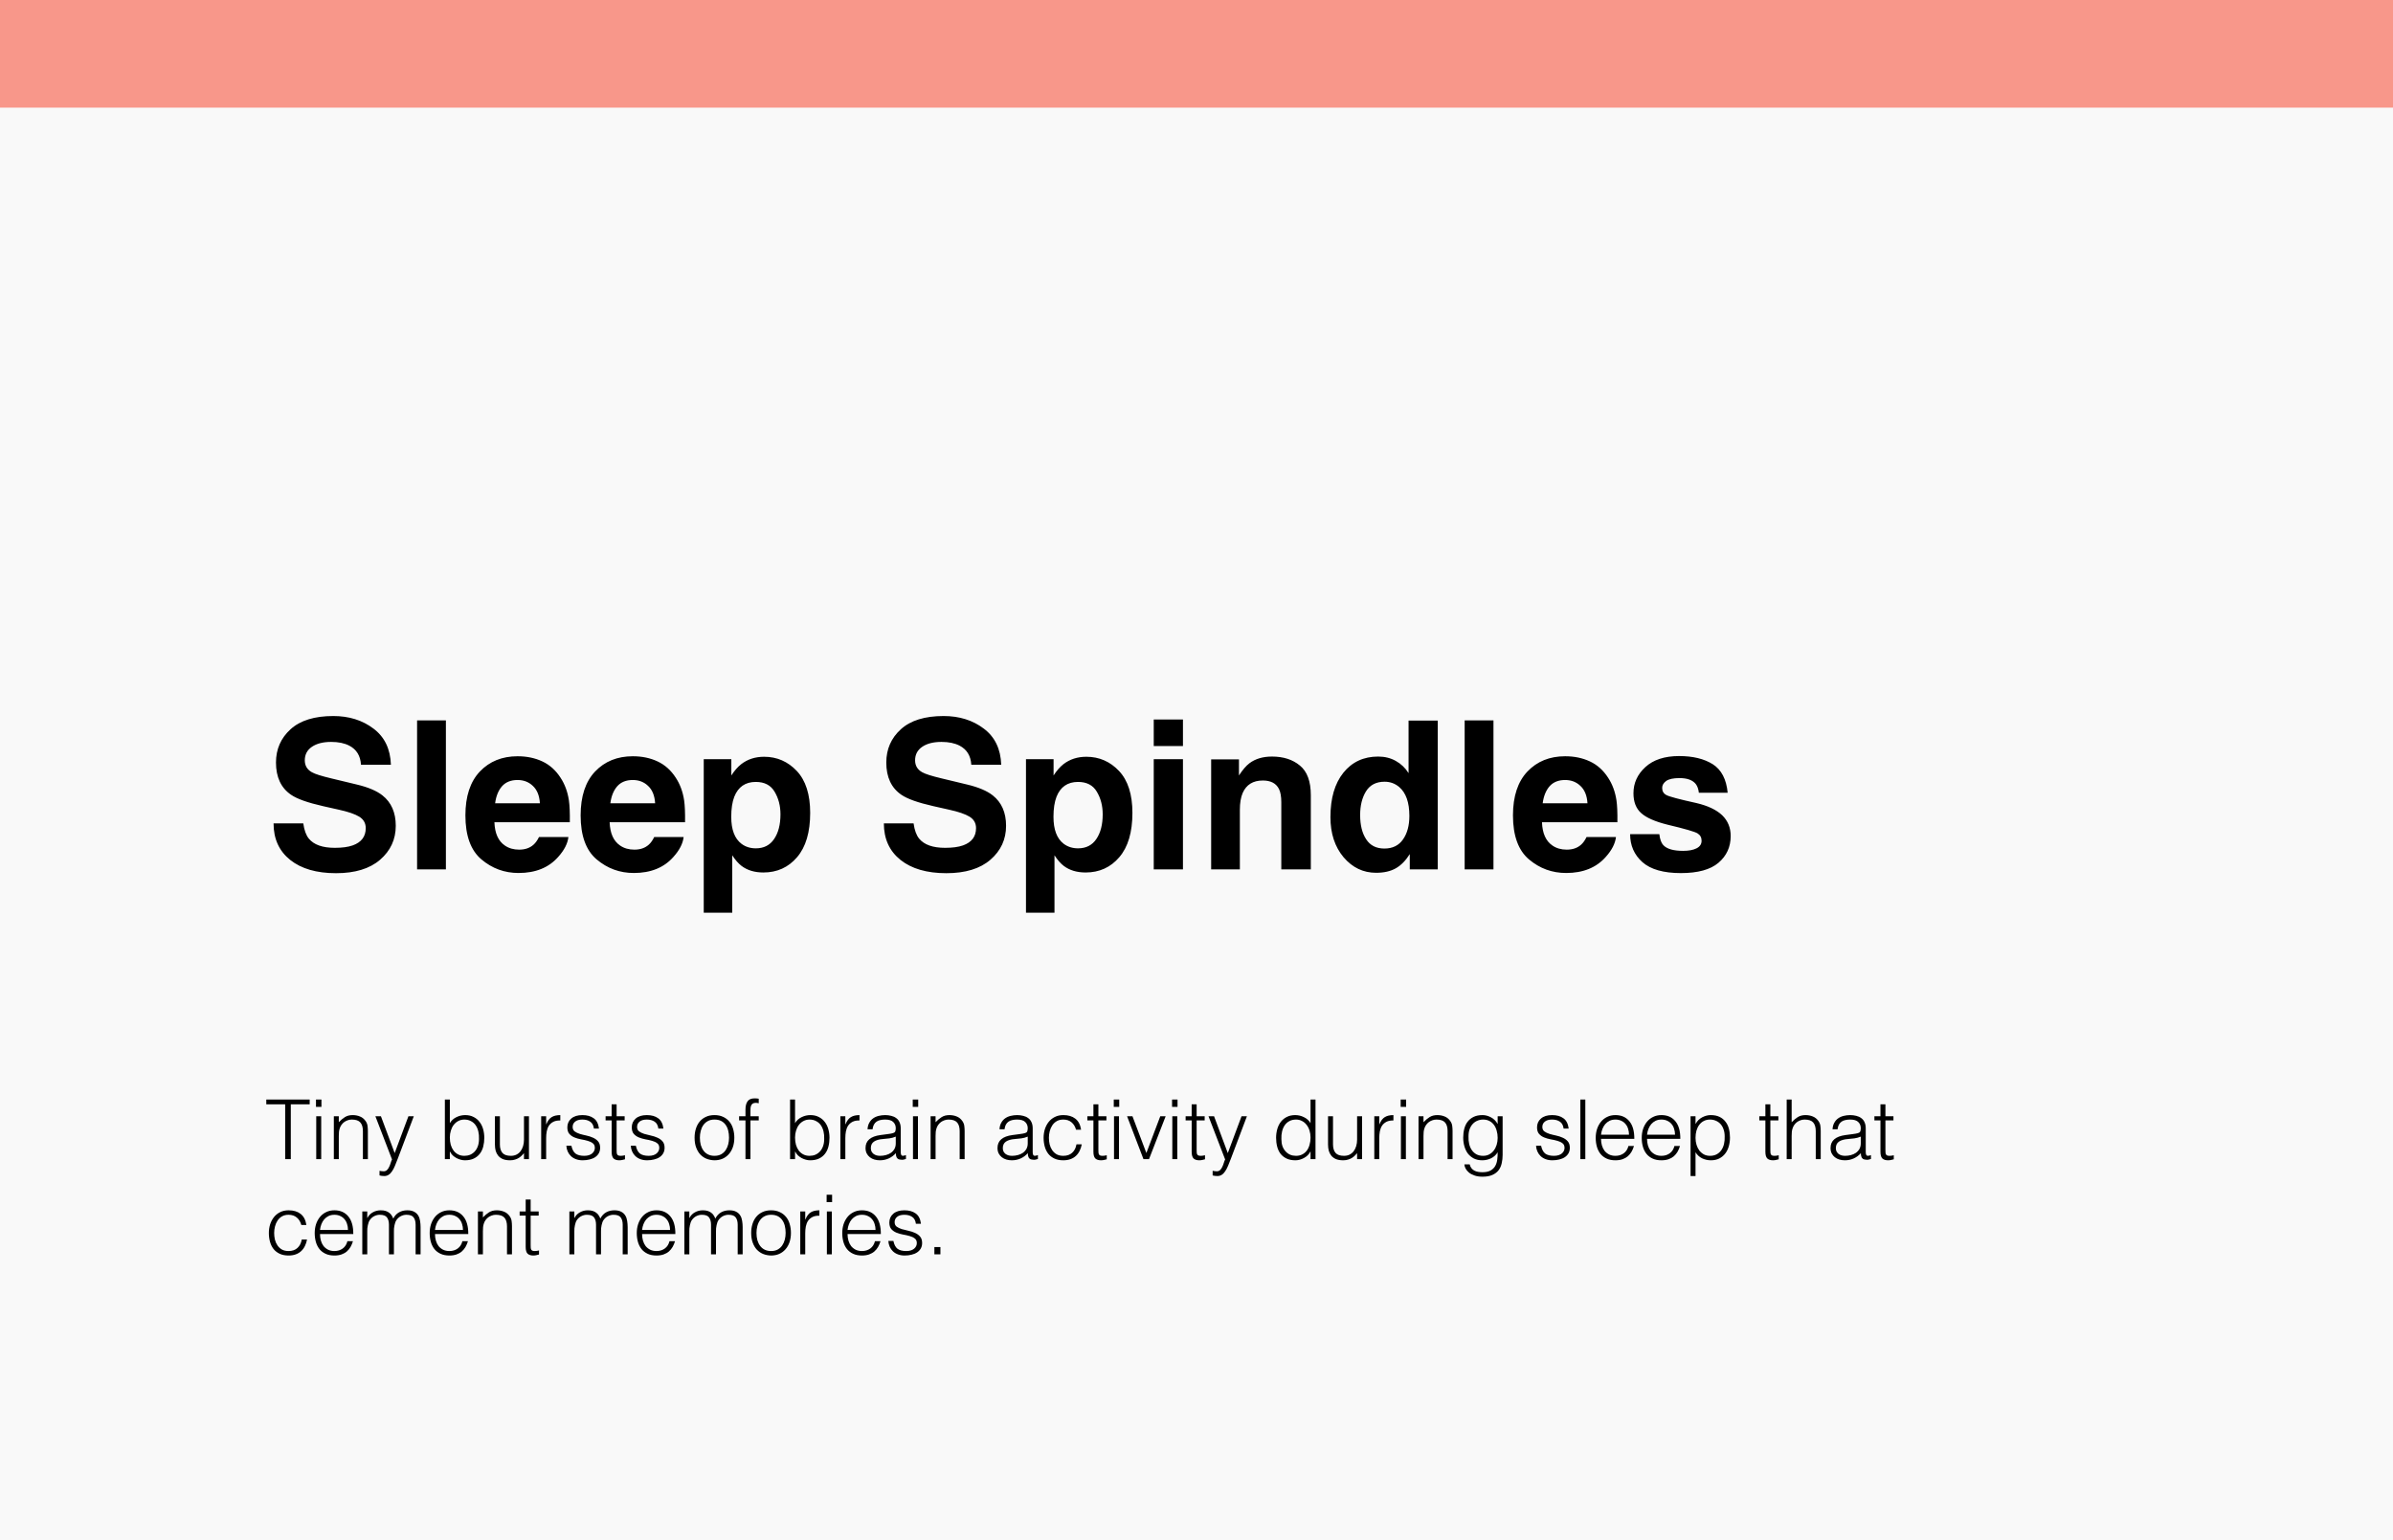 <svg xmlns="http://www.w3.org/2000/svg" width="578" height="372" viewBox="0 0 578 372" fill="none"><rect width="578" height="372" fill="#F9F9F9"></rect><rect width="578" height="26" fill="#F8978A"></rect><path d="M80.87 204.8C82.644 204.8 84.085 204.604 85.191 204.214C87.291 203.465 88.341 202.074 88.341 200.039C88.341 198.851 87.82 197.931 86.778 197.28C85.737 196.646 84.101 196.084 81.871 195.596L78.062 194.741C74.319 193.895 71.731 192.975 70.299 191.982C67.874 190.322 66.661 187.726 66.661 184.194C66.661 180.972 67.833 178.294 70.177 176.162C72.52 174.03 75.963 172.964 80.504 172.964C84.296 172.964 87.527 173.973 90.196 175.991C92.882 177.993 94.29 180.907 94.42 184.731H87.193C87.063 182.567 86.119 181.029 84.361 180.117C83.189 179.515 81.733 179.214 79.991 179.214C78.054 179.214 76.508 179.604 75.353 180.386C74.197 181.167 73.619 182.257 73.619 183.657C73.619 184.943 74.189 185.903 75.328 186.538C76.061 186.961 77.623 187.458 80.016 188.027L86.217 189.517C88.935 190.168 90.986 191.038 92.369 192.129C94.518 193.822 95.592 196.271 95.592 199.478C95.592 202.765 94.33 205.5 91.808 207.681C89.301 209.845 85.753 210.928 81.163 210.928C76.476 210.928 72.789 209.862 70.103 207.729C67.418 205.581 66.075 202.635 66.075 198.892H73.253C73.481 200.535 73.928 201.764 74.596 202.578C75.816 204.059 77.908 204.8 80.87 204.8ZM100.743 174.014H107.701V210H100.743V174.014ZM137.291 202.188C137.112 203.766 136.29 205.369 134.825 206.997C132.547 209.585 129.356 210.879 125.255 210.879C121.869 210.879 118.883 209.788 116.295 207.607C113.707 205.426 112.413 201.878 112.413 196.963C112.413 192.357 113.577 188.825 115.904 186.367C118.248 183.91 121.284 182.681 125.011 182.681C127.224 182.681 129.218 183.096 130.992 183.926C132.766 184.756 134.231 186.066 135.387 187.856C136.428 189.435 137.104 191.266 137.413 193.35C137.592 194.57 137.665 196.328 137.633 198.623H119.42C119.518 201.292 120.356 203.164 121.935 204.238C122.895 204.906 124.05 205.239 125.401 205.239C126.834 205.239 127.997 204.832 128.893 204.019C129.381 203.579 129.812 202.969 130.187 202.188H137.291ZM130.406 194.033C130.292 192.194 129.731 190.802 128.722 189.858C127.729 188.898 126.492 188.418 125.011 188.418C123.399 188.418 122.146 188.923 121.251 189.932C120.372 190.941 119.819 192.308 119.591 194.033H130.406ZM165.123 202.188C164.944 203.766 164.122 205.369 162.657 206.997C160.379 209.585 157.188 210.879 153.087 210.879C149.701 210.879 146.715 209.788 144.127 207.607C141.539 205.426 140.245 201.878 140.245 196.963C140.245 192.357 141.409 188.825 143.736 186.367C146.08 183.91 149.116 182.681 152.843 182.681C155.056 182.681 157.05 183.096 158.824 183.926C160.598 184.756 162.063 186.066 163.219 187.856C164.26 189.435 164.936 191.266 165.245 193.35C165.424 194.57 165.497 196.328 165.465 198.623H147.252C147.35 201.292 148.188 203.164 149.767 204.238C150.727 204.906 151.882 205.239 153.233 205.239C154.666 205.239 155.829 204.832 156.725 204.019C157.213 203.579 157.644 202.969 158.019 202.188H165.123ZM158.238 194.033C158.124 192.194 157.563 190.802 156.554 189.858C155.561 188.898 154.324 188.418 152.843 188.418C151.231 188.418 149.978 188.923 149.083 189.932C148.204 190.941 147.651 192.308 147.423 194.033H158.238ZM192.467 186.245C194.615 188.54 195.689 191.909 195.689 196.353C195.689 201.04 194.632 204.613 192.516 207.07C190.416 209.528 187.706 210.757 184.386 210.757C182.27 210.757 180.512 210.228 179.112 209.17C178.347 208.584 177.599 207.729 176.866 206.606V220.474H169.981V183.389H176.646V187.319C177.395 186.164 178.193 185.252 179.039 184.585C180.585 183.397 182.424 182.803 184.557 182.803C187.665 182.803 190.302 183.95 192.467 186.245ZM188.512 196.694C188.512 194.644 188.04 192.829 187.096 191.25C186.168 189.671 184.654 188.882 182.555 188.882C180.032 188.882 178.299 190.078 177.354 192.471C176.866 193.74 176.622 195.352 176.622 197.305C176.622 200.397 177.444 202.57 179.088 203.823C180.064 204.556 181.22 204.922 182.555 204.922C184.492 204.922 185.965 204.173 186.974 202.676C187.999 201.178 188.512 199.185 188.512 196.694ZM228.282 204.8C230.056 204.8 231.497 204.604 232.604 204.214C234.703 203.465 235.753 202.074 235.753 200.039C235.753 198.851 235.232 197.931 234.19 197.28C233.149 196.646 231.513 196.084 229.283 195.596L225.475 194.741C221.731 193.895 219.143 192.975 217.711 191.982C215.286 190.322 214.073 187.726 214.073 184.194C214.073 180.972 215.245 178.294 217.589 176.162C219.933 174.03 223.375 172.964 227.916 172.964C231.708 172.964 234.939 173.973 237.608 175.991C240.294 177.993 241.702 180.907 241.832 184.731H234.605C234.475 182.567 233.531 181.029 231.773 180.117C230.602 179.515 229.145 179.214 227.403 179.214C225.466 179.214 223.92 179.604 222.765 180.386C221.609 181.167 221.031 182.257 221.031 183.657C221.031 184.943 221.601 185.903 222.74 186.538C223.473 186.961 225.035 187.458 227.428 188.027L233.629 189.517C236.347 190.168 238.398 191.038 239.781 192.129C241.93 193.822 243.004 196.271 243.004 199.478C243.004 202.765 241.743 205.5 239.22 207.681C236.713 209.845 233.165 210.928 228.575 210.928C223.888 210.928 220.201 209.862 217.516 207.729C214.83 205.581 213.487 202.635 213.487 198.892H220.665C220.893 200.535 221.34 201.764 222.008 202.578C223.229 204.059 225.32 204.8 228.282 204.8ZM270.299 186.245C272.447 188.54 273.521 191.909 273.521 196.353C273.521 201.04 272.464 204.613 270.348 207.07C268.248 209.528 265.538 210.757 262.218 210.757C260.102 210.757 258.344 210.228 256.944 209.17C256.179 208.584 255.431 207.729 254.698 206.606V220.474H247.813V183.389H254.479V187.319C255.227 186.164 256.025 185.252 256.871 184.585C258.417 183.397 260.257 182.803 262.389 182.803C265.497 182.803 268.134 183.95 270.299 186.245ZM266.344 196.694C266.344 194.644 265.872 192.829 264.928 191.25C264 189.671 262.486 188.882 260.387 188.882C257.864 188.882 256.131 190.078 255.187 192.471C254.698 193.74 254.454 195.352 254.454 197.305C254.454 200.397 255.276 202.57 256.92 203.823C257.896 204.556 259.052 204.922 260.387 204.922C262.324 204.922 263.797 204.173 264.806 202.676C265.831 201.178 266.344 199.185 266.344 196.694ZM285.729 183.389V210H278.673V183.389H285.729ZM285.729 173.794V180.215H278.673V173.794H285.729ZM305.016 188.54C302.656 188.54 301.036 189.541 300.157 191.543C299.701 192.601 299.474 193.952 299.474 195.596V210H292.54V183.438H299.254V187.319C300.149 185.952 300.995 184.967 301.793 184.365C303.225 183.291 305.04 182.754 307.237 182.754C309.988 182.754 312.234 183.478 313.976 184.927C315.733 186.359 316.612 188.743 316.612 192.08V210H309.483V193.813C309.483 192.414 309.296 191.34 308.922 190.591C308.238 189.224 306.936 188.54 305.016 188.54ZM347.276 174.062V210H340.514V206.313C339.521 207.892 338.39 209.04 337.12 209.756C335.851 210.472 334.272 210.83 332.384 210.83C329.275 210.83 326.655 209.577 324.522 207.07C322.407 204.548 321.349 201.317 321.349 197.378C321.349 192.837 322.39 189.264 324.474 186.66C326.573 184.056 329.373 182.754 332.872 182.754C334.483 182.754 335.916 183.112 337.169 183.828C338.422 184.528 339.439 185.505 340.221 186.758V174.062H347.276ZM328.526 196.865C328.526 199.323 329.015 201.284 329.991 202.749C330.951 204.23 332.416 204.971 334.386 204.971C336.355 204.971 337.853 204.238 338.878 202.773C339.903 201.309 340.416 199.412 340.416 197.085C340.416 193.83 339.594 191.502 337.95 190.103C336.941 189.256 335.769 188.833 334.435 188.833C332.4 188.833 330.903 189.606 329.942 191.152C328.998 192.682 328.526 194.587 328.526 196.865ZM353.771 174.014H360.729V210H353.771V174.014ZM390.318 202.188C390.139 203.766 389.317 205.369 387.853 206.997C385.574 209.585 382.384 210.879 378.282 210.879C374.897 210.879 371.91 209.788 369.322 207.607C366.734 205.426 365.44 201.878 365.44 196.963C365.44 192.357 366.604 188.825 368.932 186.367C371.275 183.91 374.311 182.681 378.038 182.681C380.252 182.681 382.245 183.096 384.02 183.926C385.794 184.756 387.258 186.066 388.414 187.856C389.456 189.435 390.131 191.266 390.44 193.35C390.619 194.57 390.693 196.328 390.66 198.623H372.447C372.545 201.292 373.383 203.164 374.962 204.238C375.922 204.906 377.078 205.239 378.429 205.239C379.861 205.239 381.025 204.832 381.92 204.019C382.408 203.579 382.84 202.969 383.214 202.188H390.318ZM383.434 194.033C383.32 192.194 382.758 190.802 381.749 189.858C380.756 188.898 379.519 188.418 378.038 188.418C376.427 188.418 375.174 188.923 374.278 189.932C373.399 190.941 372.846 192.308 372.618 194.033H383.434ZM413.707 184.609C415.79 185.944 416.987 188.239 417.296 191.494H410.338C410.24 190.599 409.988 189.891 409.581 189.37C408.816 188.426 407.514 187.954 405.675 187.954C404.161 187.954 403.079 188.19 402.428 188.662C401.793 189.134 401.476 189.688 401.476 190.322C401.476 191.12 401.817 191.698 402.501 192.056C403.185 192.43 405.602 193.073 409.752 193.984C412.519 194.635 414.594 195.62 415.978 196.938C417.345 198.273 418.028 199.941 418.028 201.943C418.028 204.58 417.044 206.737 415.074 208.413C413.121 210.073 410.094 210.903 405.992 210.903C401.809 210.903 398.717 210.024 396.715 208.267C394.729 206.493 393.736 204.238 393.736 201.504H400.792C400.938 202.741 401.256 203.62 401.744 204.141C402.607 205.068 404.202 205.532 406.529 205.532C407.896 205.532 408.979 205.329 409.776 204.922C410.59 204.515 410.997 203.905 410.997 203.091C410.997 202.31 410.672 201.715 410.021 201.309C409.369 200.902 406.952 200.202 402.77 199.209C399.758 198.46 397.634 197.524 396.397 196.401C395.16 195.295 394.542 193.7 394.542 191.616C394.542 189.159 395.502 187.051 397.423 185.293C399.36 183.519 402.078 182.632 405.577 182.632C408.897 182.632 411.607 183.291 413.707 184.609Z" fill="black"></path><path d="M64.32 265.6H74.8V266.76H70.24V280H68.88V266.76H64.32V265.6ZM76.382 280V269.64H77.582V280H76.382ZM76.322 267.38V265.6H77.642V267.38H76.322ZM81.835 280H80.635V269.64H81.835V271.08C82.315 270.573 82.809 270.16 83.315 269.84C83.835 269.52 84.455 269.36 85.175 269.36C85.815 269.36 86.409 269.473 86.955 269.7C87.502 269.913 87.962 270.293 88.335 270.84C88.589 271.213 88.735 271.6 88.775 272C88.829 272.387 88.855 272.793 88.855 273.22V280H87.655V273.24C87.655 272.307 87.449 271.607 87.035 271.14C86.622 270.673 85.935 270.44 84.975 270.44C84.602 270.44 84.262 270.5 83.955 270.62C83.649 270.727 83.369 270.873 83.115 271.06C82.875 271.247 82.669 271.46 82.495 271.7C82.322 271.94 82.189 272.193 82.095 272.46C81.975 272.793 81.902 273.113 81.875 273.42C81.849 273.727 81.835 274.06 81.835 274.42V280ZM91.669 282.82C91.829 282.847 91.989 282.873 92.149 282.9C92.322 282.927 92.495 282.94 92.669 282.94C93.002 282.94 93.275 282.833 93.489 282.62C93.702 282.407 93.875 282.147 94.009 281.84C94.155 281.547 94.275 281.233 94.369 280.9C94.462 280.58 94.569 280.307 94.689 280.08L90.669 269.64H92.009L95.329 278.54L98.649 269.64H99.949L96.089 279.86C95.849 280.513 95.615 281.1 95.389 281.62C95.175 282.14 94.942 282.58 94.689 282.94C94.449 283.313 94.175 283.593 93.869 283.78C93.575 283.98 93.222 284.08 92.809 284.08C92.595 284.08 92.389 284.067 92.189 284.04C92.002 284.013 91.829 283.98 91.669 283.94V282.82ZM108.655 274.78C108.655 275.407 108.728 275.993 108.875 276.54C109.035 277.073 109.262 277.54 109.555 277.94C109.848 278.327 110.215 278.633 110.655 278.86C111.095 279.087 111.595 279.2 112.155 279.2C112.662 279.2 113.128 279.113 113.555 278.94C113.982 278.753 114.355 278.487 114.675 278.14C114.995 277.793 115.242 277.373 115.415 276.88C115.602 276.373 115.695 275.793 115.695 275.14C115.722 274.487 115.668 273.88 115.535 273.32C115.402 272.747 115.188 272.247 114.895 271.82C114.602 271.393 114.222 271.06 113.755 270.82C113.302 270.567 112.768 270.44 112.155 270.44C111.608 270.44 111.115 270.56 110.675 270.8C110.248 271.027 109.882 271.34 109.575 271.74C109.282 272.127 109.055 272.587 108.895 273.12C108.735 273.64 108.655 274.193 108.655 274.78ZM108.655 280H107.455V265.6H108.655V271.3C109.042 270.66 109.568 270.18 110.235 269.86C110.915 269.527 111.622 269.36 112.355 269.36C113.142 269.36 113.822 269.513 114.395 269.82C114.982 270.113 115.462 270.513 115.835 271.02C116.222 271.513 116.508 272.093 116.695 272.76C116.882 273.427 116.975 274.12 116.975 274.84C116.975 275.6 116.888 276.313 116.715 276.98C116.542 277.647 116.262 278.227 115.875 278.72C115.502 279.2 115.022 279.58 114.435 279.86C113.848 280.14 113.135 280.28 112.295 280.28C111.962 280.28 111.622 280.233 111.275 280.14C110.928 280.047 110.588 279.913 110.255 279.74C109.935 279.567 109.635 279.353 109.355 279.1C109.088 278.833 108.868 278.527 108.695 278.18H108.655V280ZM126.562 269.64H127.762V280H126.562V278.56C126.402 278.747 126.222 278.94 126.022 279.14C125.822 279.34 125.588 279.527 125.322 279.7C125.068 279.86 124.768 279.993 124.422 280.1C124.075 280.22 123.675 280.28 123.222 280.28C122.528 280.28 121.948 280.187 121.482 280C121.015 279.8 120.635 279.527 120.342 279.18C120.062 278.833 119.855 278.433 119.722 277.98C119.602 277.513 119.542 277.007 119.542 276.46V269.64H120.742V276.44C120.742 277.333 120.948 278.02 121.362 278.5C121.775 278.967 122.455 279.2 123.402 279.2C123.895 279.2 124.335 279.107 124.722 278.92C125.122 278.72 125.455 278.447 125.722 278.1C125.988 277.753 126.195 277.34 126.342 276.86C126.488 276.38 126.562 275.853 126.562 275.28V269.64ZM131.915 280H130.715V269.64H131.915V271.58H131.955C132.288 270.753 132.715 270.18 133.235 269.86C133.768 269.527 134.468 269.36 135.335 269.36V270.66C134.655 270.647 134.095 270.753 133.655 270.98C133.215 271.207 132.862 271.513 132.595 271.9C132.342 272.287 132.162 272.747 132.055 273.28C131.962 273.8 131.915 274.347 131.915 274.92V280ZM138.015 276.76C138.202 277.653 138.535 278.287 139.015 278.66C139.508 279.02 140.208 279.2 141.115 279.2C141.555 279.2 141.935 279.147 142.255 279.04C142.575 278.933 142.835 278.793 143.035 278.62C143.248 278.433 143.408 278.227 143.515 278C143.622 277.773 143.675 277.533 143.675 277.28C143.675 276.773 143.508 276.4 143.175 276.16C142.855 275.907 142.448 275.713 141.955 275.58C141.462 275.433 140.928 275.313 140.355 275.22C139.782 275.113 139.248 274.96 138.755 274.76C138.262 274.56 137.848 274.273 137.515 273.9C137.195 273.527 137.035 273 137.035 272.32C137.035 271.453 137.348 270.747 137.975 270.2C138.615 269.64 139.515 269.36 140.675 269.36C141.795 269.36 142.702 269.613 143.395 270.12C144.102 270.613 144.528 271.447 144.675 272.62H143.455C143.348 271.82 143.042 271.26 142.535 270.94C142.042 270.607 141.415 270.44 140.655 270.44C139.895 270.44 139.315 270.607 138.915 270.94C138.515 271.26 138.315 271.687 138.315 272.22C138.315 272.687 138.475 273.047 138.795 273.3C139.128 273.54 139.542 273.74 140.035 273.9C140.528 274.047 141.062 274.18 141.635 274.3C142.208 274.42 142.742 274.593 143.235 274.82C143.728 275.033 144.135 275.327 144.455 275.7C144.788 276.073 144.955 276.593 144.955 277.26C144.955 277.753 144.848 278.193 144.635 278.58C144.422 278.953 144.128 279.267 143.755 279.52C143.382 279.773 142.935 279.96 142.415 280.08C141.908 280.213 141.348 280.28 140.735 280.28C140.122 280.28 139.575 280.187 139.095 280C138.628 279.827 138.228 279.58 137.895 279.26C137.562 278.94 137.302 278.567 137.115 278.14C136.928 277.713 136.822 277.253 136.795 276.76H138.015ZM150.955 280.04C150.808 280.067 150.615 280.113 150.375 280.18C150.135 280.247 149.868 280.28 149.575 280.28C148.975 280.28 148.515 280.133 148.195 279.84C147.888 279.533 147.735 278.993 147.735 278.22V270.64H146.275V269.64H147.735V266.76H148.935V269.64H150.875V270.64H148.935V277.74C148.935 277.993 148.942 278.213 148.955 278.4C148.968 278.587 149.008 278.74 149.075 278.86C149.142 278.98 149.242 279.067 149.375 279.12C149.522 279.173 149.722 279.2 149.975 279.2C150.135 279.2 150.295 279.187 150.455 279.16C150.628 279.133 150.795 279.1 150.955 279.06V280.04ZM153.581 276.76C153.768 277.653 154.101 278.287 154.581 278.66C155.075 279.02 155.775 279.2 156.681 279.2C157.121 279.2 157.501 279.147 157.821 279.04C158.141 278.933 158.401 278.793 158.601 278.62C158.815 278.433 158.975 278.227 159.081 278C159.188 277.773 159.241 277.533 159.241 277.28C159.241 276.773 159.075 276.4 158.741 276.16C158.421 275.907 158.015 275.713 157.521 275.58C157.028 275.433 156.495 275.313 155.921 275.22C155.348 275.113 154.815 274.96 154.321 274.76C153.828 274.56 153.415 274.273 153.081 273.9C152.761 273.527 152.601 273 152.601 272.32C152.601 271.453 152.915 270.747 153.541 270.2C154.181 269.64 155.081 269.36 156.241 269.36C157.361 269.36 158.268 269.613 158.961 270.12C159.668 270.613 160.095 271.447 160.241 272.62H159.021C158.915 271.82 158.608 271.26 158.101 270.94C157.608 270.607 156.981 270.44 156.221 270.44C155.461 270.44 154.881 270.607 154.481 270.94C154.081 271.26 153.881 271.687 153.881 272.22C153.881 272.687 154.041 273.047 154.361 273.3C154.695 273.54 155.108 273.74 155.601 273.9C156.095 274.047 156.628 274.18 157.201 274.3C157.775 274.42 158.308 274.593 158.801 274.82C159.295 275.033 159.701 275.327 160.021 275.7C160.355 276.073 160.521 276.593 160.521 277.26C160.521 277.753 160.415 278.193 160.201 278.58C159.988 278.953 159.695 279.267 159.321 279.52C158.948 279.773 158.501 279.96 157.981 280.08C157.475 280.213 156.915 280.28 156.301 280.28C155.688 280.28 155.141 280.187 154.661 280C154.195 279.827 153.795 279.58 153.461 279.26C153.128 278.94 152.868 278.567 152.681 278.14C152.495 277.713 152.388 277.253 152.361 276.76H153.581ZM172.568 280.28C171.901 280.267 171.274 280.147 170.688 279.92C170.114 279.693 169.608 279.353 169.168 278.9C168.741 278.447 168.401 277.88 168.148 277.2C167.894 276.52 167.768 275.727 167.768 274.82C167.768 274.06 167.868 273.353 168.068 272.7C168.268 272.033 168.568 271.453 168.968 270.96C169.368 270.467 169.868 270.08 170.468 269.8C171.068 269.507 171.768 269.36 172.568 269.36C173.381 269.36 174.088 269.507 174.688 269.8C175.288 270.08 175.788 270.467 176.188 270.96C176.588 271.44 176.881 272.013 177.068 272.68C177.268 273.347 177.368 274.06 177.368 274.82C177.368 275.647 177.254 276.393 177.028 277.06C176.801 277.727 176.474 278.3 176.048 278.78C175.634 279.26 175.128 279.633 174.528 279.9C173.941 280.153 173.288 280.28 172.568 280.28ZM176.088 274.82C176.088 274.207 176.021 273.633 175.888 273.1C175.754 272.567 175.548 272.107 175.268 271.72C174.988 271.32 174.628 271.007 174.188 270.78C173.748 270.553 173.208 270.44 172.568 270.44C171.941 270.44 171.401 270.567 170.948 270.82C170.508 271.06 170.148 271.387 169.868 271.8C169.588 272.2 169.381 272.667 169.248 273.2C169.114 273.72 169.048 274.26 169.048 274.82C169.048 275.46 169.121 276.053 169.268 276.6C169.428 277.133 169.654 277.593 169.948 277.98C170.241 278.367 170.608 278.667 171.048 278.88C171.488 279.093 171.994 279.2 172.568 279.2C173.194 279.2 173.728 279.08 174.168 278.84C174.621 278.587 174.988 278.253 175.268 277.84C175.548 277.427 175.754 276.96 175.888 276.44C176.021 275.92 176.088 275.38 176.088 274.82ZM178.521 270.64V269.64H180.061V268C180.061 267.173 180.228 266.52 180.561 266.04C180.894 265.56 181.461 265.32 182.261 265.32C182.448 265.32 182.621 265.327 182.781 265.34C182.941 265.353 183.101 265.373 183.261 265.4V266.5C182.994 266.433 182.754 266.4 182.541 266.4C182.234 266.4 181.994 266.46 181.821 266.58C181.648 266.687 181.521 266.833 181.441 267.02C181.361 267.207 181.308 267.42 181.281 267.66C181.268 267.887 181.261 268.12 181.261 268.36V269.64H183.261V270.64H181.261V280H180.061V270.64H178.521ZM192.034 274.78C192.034 275.407 192.107 275.993 192.254 276.54C192.414 277.073 192.641 277.54 192.934 277.94C193.227 278.327 193.594 278.633 194.034 278.86C194.474 279.087 194.974 279.2 195.534 279.2C196.041 279.2 196.507 279.113 196.934 278.94C197.361 278.753 197.734 278.487 198.054 278.14C198.374 277.793 198.621 277.373 198.794 276.88C198.981 276.373 199.074 275.793 199.074 275.14C199.101 274.487 199.047 273.88 198.914 273.32C198.781 272.747 198.567 272.247 198.274 271.82C197.981 271.393 197.601 271.06 197.134 270.82C196.681 270.567 196.147 270.44 195.534 270.44C194.987 270.44 194.494 270.56 194.054 270.8C193.627 271.027 193.261 271.34 192.954 271.74C192.661 272.127 192.434 272.587 192.274 273.12C192.114 273.64 192.034 274.193 192.034 274.78ZM192.034 280H190.834V265.6H192.034V271.3C192.421 270.66 192.947 270.18 193.614 269.86C194.294 269.527 195.001 269.36 195.734 269.36C196.521 269.36 197.201 269.513 197.774 269.82C198.361 270.113 198.841 270.513 199.214 271.02C199.601 271.513 199.887 272.093 200.074 272.76C200.261 273.427 200.354 274.12 200.354 274.84C200.354 275.6 200.267 276.313 200.094 276.98C199.921 277.647 199.641 278.227 199.254 278.72C198.881 279.2 198.401 279.58 197.814 279.86C197.227 280.14 196.514 280.28 195.674 280.28C195.341 280.28 195.001 280.233 194.654 280.14C194.307 280.047 193.967 279.913 193.634 279.74C193.314 279.567 193.014 279.353 192.734 279.1C192.467 278.833 192.247 278.527 192.074 278.18H192.034V280ZM204.18 280H202.98V269.64H204.18V271.58H204.22C204.554 270.753 204.98 270.18 205.5 269.86C206.034 269.527 206.734 269.36 207.6 269.36V270.66C206.92 270.647 206.36 270.753 205.92 270.98C205.48 271.207 205.127 271.513 204.86 271.9C204.607 272.287 204.427 272.747 204.32 273.28C204.227 273.8 204.18 274.347 204.18 274.92V280ZM216.361 274.56C215.854 274.773 215.341 274.913 214.821 274.98C214.301 275.047 213.781 275.1 213.261 275.14C212.341 275.207 211.621 275.413 211.101 275.76C210.594 276.107 210.341 276.633 210.341 277.34C210.341 277.66 210.401 277.94 210.521 278.18C210.654 278.407 210.821 278.6 211.021 278.76C211.234 278.907 211.474 279.02 211.741 279.1C212.021 279.167 212.301 279.2 212.581 279.2C213.061 279.2 213.527 279.14 213.981 279.02C214.434 278.9 214.834 278.72 215.181 278.48C215.541 278.227 215.827 277.913 216.041 277.54C216.254 277.153 216.361 276.7 216.361 276.18V274.56ZM214.341 273.96C214.567 273.933 214.834 273.893 215.141 273.84C215.461 273.787 215.721 273.713 215.921 273.62C216.121 273.527 216.241 273.373 216.281 273.16C216.334 272.933 216.361 272.727 216.361 272.54C216.361 271.927 216.161 271.427 215.761 271.04C215.374 270.64 214.714 270.44 213.781 270.44C213.367 270.44 212.987 270.48 212.641 270.56C212.294 270.627 211.987 270.753 211.721 270.94C211.467 271.113 211.254 271.353 211.081 271.66C210.921 271.953 210.814 272.327 210.761 272.78H209.541C209.581 272.167 209.721 271.647 209.961 271.22C210.201 270.78 210.507 270.427 210.881 270.16C211.267 269.88 211.707 269.68 212.201 269.56C212.707 269.427 213.241 269.36 213.801 269.36C214.321 269.36 214.807 269.42 215.261 269.54C215.727 269.647 216.127 269.827 216.461 270.08C216.807 270.32 217.074 270.647 217.261 271.06C217.461 271.473 217.561 271.98 217.561 272.58V278.22C217.561 278.687 217.641 278.987 217.801 279.12C217.974 279.24 218.314 279.207 218.821 279.02V279.96C218.727 279.987 218.587 280.027 218.401 280.08C218.227 280.133 218.054 280.16 217.881 280.16C217.694 280.16 217.514 280.14 217.341 280.1C217.141 280.073 216.981 280.013 216.861 279.92C216.741 279.813 216.641 279.693 216.561 279.56C216.494 279.413 216.447 279.26 216.421 279.1C216.394 278.927 216.381 278.747 216.381 278.56C215.874 279.12 215.294 279.547 214.641 279.84C213.987 280.133 213.281 280.28 212.521 280.28C212.067 280.28 211.627 280.22 211.201 280.1C210.787 279.98 210.421 279.793 210.101 279.54C209.781 279.287 209.527 278.98 209.341 278.62C209.154 278.247 209.061 277.807 209.061 277.3C209.061 275.54 210.267 274.5 212.681 274.18L214.341 273.96ZM220.522 280V269.64H221.722V280H220.522ZM220.462 267.38V265.6H221.782V267.38H220.462ZM225.976 280H224.776V269.64H225.976V271.08C226.456 270.573 226.949 270.16 227.456 269.84C227.976 269.52 228.596 269.36 229.316 269.36C229.956 269.36 230.549 269.473 231.096 269.7C231.643 269.913 232.103 270.293 232.476 270.84C232.729 271.213 232.876 271.6 232.916 272C232.969 272.387 232.996 272.793 232.996 273.22V280H231.796V273.24C231.796 272.307 231.589 271.607 231.176 271.14C230.763 270.673 230.076 270.44 229.116 270.44C228.743 270.44 228.403 270.5 228.096 270.62C227.789 270.727 227.509 270.873 227.256 271.06C227.016 271.247 226.809 271.46 226.636 271.7C226.463 271.94 226.329 272.193 226.236 272.46C226.116 272.793 226.043 273.113 226.016 273.42C225.989 273.727 225.976 274.06 225.976 274.42V280ZM248.236 274.56C247.729 274.773 247.216 274.913 246.696 274.98C246.176 275.047 245.656 275.1 245.136 275.14C244.216 275.207 243.496 275.413 242.976 275.76C242.469 276.107 242.216 276.633 242.216 277.34C242.216 277.66 242.276 277.94 242.396 278.18C242.529 278.407 242.696 278.6 242.896 278.76C243.109 278.907 243.349 279.02 243.616 279.1C243.896 279.167 244.176 279.2 244.456 279.2C244.936 279.2 245.402 279.14 245.856 279.02C246.309 278.9 246.709 278.72 247.056 278.48C247.416 278.227 247.702 277.913 247.916 277.54C248.129 277.153 248.236 276.7 248.236 276.18V274.56ZM246.216 273.96C246.442 273.933 246.709 273.893 247.016 273.84C247.336 273.787 247.596 273.713 247.796 273.62C247.996 273.527 248.116 273.373 248.156 273.16C248.209 272.933 248.236 272.727 248.236 272.54C248.236 271.927 248.036 271.427 247.636 271.04C247.249 270.64 246.589 270.44 245.656 270.44C245.242 270.44 244.862 270.48 244.516 270.56C244.169 270.627 243.862 270.753 243.596 270.94C243.342 271.113 243.129 271.353 242.956 271.66C242.796 271.953 242.689 272.327 242.636 272.78H241.416C241.456 272.167 241.596 271.647 241.836 271.22C242.076 270.78 242.382 270.427 242.756 270.16C243.142 269.88 243.582 269.68 244.076 269.56C244.582 269.427 245.116 269.36 245.676 269.36C246.196 269.36 246.682 269.42 247.136 269.54C247.602 269.647 248.002 269.827 248.336 270.08C248.682 270.32 248.949 270.647 249.136 271.06C249.336 271.473 249.436 271.98 249.436 272.58V278.22C249.436 278.687 249.516 278.987 249.676 279.12C249.849 279.24 250.189 279.207 250.696 279.02V279.96C250.602 279.987 250.462 280.027 250.276 280.08C250.102 280.133 249.929 280.16 249.756 280.16C249.569 280.16 249.389 280.14 249.216 280.1C249.016 280.073 248.856 280.013 248.736 279.92C248.616 279.813 248.516 279.693 248.436 279.56C248.369 279.413 248.322 279.26 248.296 279.1C248.269 278.927 248.256 278.747 248.256 278.56C247.749 279.12 247.169 279.547 246.516 279.84C245.862 280.133 245.156 280.28 244.396 280.28C243.942 280.28 243.502 280.22 243.076 280.1C242.662 279.98 242.296 279.793 241.976 279.54C241.656 279.287 241.402 278.98 241.216 278.62C241.029 278.247 240.936 277.807 240.936 277.3C240.936 275.54 242.142 274.5 244.556 274.18L246.216 273.96ZM259.909 272.9C259.696 272.127 259.329 271.527 258.809 271.1C258.289 270.66 257.629 270.44 256.829 270.44C256.216 270.44 255.689 270.567 255.249 270.82C254.809 271.073 254.449 271.413 254.169 271.84C253.889 272.253 253.682 272.727 253.549 273.26C253.416 273.78 253.349 274.307 253.349 274.84C253.349 275.387 253.409 275.92 253.529 276.44C253.662 276.96 253.869 277.427 254.149 277.84C254.429 278.253 254.789 278.587 255.229 278.84C255.669 279.08 256.202 279.2 256.829 279.2C257.722 279.2 258.436 278.953 258.969 278.46C259.516 277.967 259.862 277.287 260.009 276.42H261.289C261.182 276.993 261.009 277.52 260.769 278C260.542 278.467 260.242 278.873 259.869 279.22C259.509 279.553 259.076 279.813 258.569 280C258.062 280.187 257.482 280.28 256.829 280.28C256.002 280.28 255.289 280.14 254.689 279.86C254.089 279.58 253.596 279.2 253.209 278.72C252.822 278.227 252.536 277.647 252.349 276.98C252.162 276.313 252.069 275.6 252.069 274.84C252.069 274.12 252.169 273.433 252.369 272.78C252.582 272.113 252.889 271.527 253.289 271.02C253.689 270.513 254.182 270.113 254.769 269.82C255.369 269.513 256.056 269.36 256.829 269.36C258.029 269.36 258.996 269.647 259.729 270.22C260.476 270.793 260.942 271.687 261.129 272.9H259.909ZM267.322 280.04C267.176 280.067 266.982 280.113 266.742 280.18C266.502 280.247 266.236 280.28 265.942 280.28C265.342 280.28 264.882 280.133 264.562 279.84C264.256 279.533 264.102 278.993 264.102 278.22V270.64H262.642V269.64H264.102V266.76H265.302V269.64H267.242V270.64H265.302V277.74C265.302 277.993 265.309 278.213 265.322 278.4C265.336 278.587 265.376 278.74 265.442 278.86C265.509 278.98 265.609 279.067 265.742 279.12C265.889 279.173 266.089 279.2 266.342 279.2C266.502 279.2 266.662 279.187 266.822 279.16C266.996 279.133 267.162 279.1 267.322 279.06V280.04ZM269.077 280V269.64H270.277V280H269.077ZM269.017 267.38V265.6H270.337V267.38H269.017ZM272.231 269.64H273.531L276.891 278.52L280.251 269.64H281.551L277.531 280H276.191L272.231 269.64ZM283.159 280V269.64H284.359V280H283.159ZM283.099 267.38V265.6H284.419V267.38H283.099ZM291.053 280.04C290.906 280.067 290.713 280.113 290.473 280.18C290.233 280.247 289.966 280.28 289.673 280.28C289.073 280.28 288.613 280.133 288.293 279.84C287.986 279.533 287.833 278.993 287.833 278.22V270.64H286.373V269.64H287.833V266.76H289.033V269.64H290.973V270.64H289.033V277.74C289.033 277.993 289.039 278.213 289.053 278.4C289.066 278.587 289.106 278.74 289.173 278.86C289.239 278.98 289.339 279.067 289.473 279.12C289.619 279.173 289.819 279.2 290.073 279.2C290.233 279.2 290.393 279.187 290.553 279.16C290.726 279.133 290.893 279.1 291.053 279.06V280.04ZM292.899 282.82C293.059 282.847 293.219 282.873 293.379 282.9C293.552 282.927 293.726 282.94 293.899 282.94C294.232 282.94 294.506 282.833 294.719 282.62C294.932 282.407 295.106 282.147 295.239 281.84C295.386 281.547 295.506 281.233 295.599 280.9C295.692 280.58 295.799 280.307 295.919 280.08L291.899 269.64H293.239L296.559 278.54L299.879 269.64H301.179L297.319 279.86C297.079 280.513 296.846 281.1 296.619 281.62C296.406 282.14 296.172 282.58 295.919 282.94C295.679 283.313 295.406 283.593 295.099 283.78C294.806 283.98 294.452 284.08 294.039 284.08C293.826 284.08 293.619 284.067 293.419 284.04C293.232 284.013 293.059 283.98 292.899 283.94V282.82ZM316.545 274.78C316.545 274.193 316.465 273.64 316.305 273.12C316.145 272.587 315.912 272.127 315.605 271.74C315.312 271.34 314.945 271.027 314.505 270.8C314.079 270.56 313.592 270.44 313.045 270.44C312.419 270.44 311.879 270.567 311.425 270.82C310.972 271.06 310.599 271.393 310.305 271.82C310.012 272.247 309.799 272.747 309.665 273.32C309.532 273.88 309.479 274.487 309.505 275.14C309.505 275.793 309.592 276.373 309.765 276.88C309.952 277.373 310.205 277.793 310.525 278.14C310.845 278.487 311.219 278.753 311.645 278.94C312.072 279.113 312.539 279.2 313.045 279.2C313.605 279.2 314.105 279.087 314.545 278.86C314.985 278.633 315.352 278.327 315.645 277.94C315.939 277.54 316.159 277.073 316.305 276.54C316.465 275.993 316.545 275.407 316.545 274.78ZM316.545 265.6H317.745V280H316.545V278.18H316.505C316.332 278.527 316.105 278.833 315.825 279.1C315.559 279.353 315.259 279.567 314.925 279.74C314.605 279.913 314.272 280.047 313.925 280.14C313.579 280.233 313.239 280.28 312.905 280.28C312.065 280.28 311.352 280.14 310.765 279.86C310.179 279.58 309.692 279.2 309.305 278.72C308.932 278.227 308.659 277.647 308.485 276.98C308.312 276.313 308.225 275.6 308.225 274.84C308.225 274.12 308.319 273.427 308.505 272.76C308.692 272.093 308.972 271.513 309.345 271.02C309.732 270.513 310.212 270.113 310.785 269.82C311.372 269.513 312.059 269.36 312.845 269.36C313.579 269.36 314.279 269.527 314.945 269.86C315.625 270.18 316.159 270.66 316.545 271.3V265.6ZM327.792 269.64H328.992V280H327.792V278.56C327.632 278.747 327.452 278.94 327.252 279.14C327.052 279.34 326.819 279.527 326.552 279.7C326.299 279.86 325.999 279.993 325.652 280.1C325.305 280.22 324.905 280.28 324.452 280.28C323.759 280.28 323.179 280.187 322.712 280C322.245 279.8 321.865 279.527 321.572 279.18C321.292 278.833 321.085 278.433 320.952 277.98C320.832 277.513 320.772 277.007 320.772 276.46V269.64H321.972V276.44C321.972 277.333 322.179 278.02 322.592 278.5C323.005 278.967 323.685 279.2 324.632 279.2C325.125 279.2 325.565 279.107 325.952 278.92C326.352 278.72 326.685 278.447 326.952 278.1C327.219 277.753 327.425 277.34 327.572 276.86C327.719 276.38 327.792 275.853 327.792 275.28V269.64ZM333.145 280H331.945V269.64H333.145V271.58H333.185C333.519 270.753 333.945 270.18 334.465 269.86C334.999 269.527 335.699 269.36 336.565 269.36V270.66C335.885 270.647 335.325 270.753 334.885 270.98C334.445 271.207 334.092 271.513 333.825 271.9C333.572 272.287 333.392 272.747 333.285 273.28C333.192 273.8 333.145 274.347 333.145 274.92V280ZM338.374 280V269.64H339.574V280H338.374ZM338.314 267.38V265.6H339.634V267.38H338.314ZM343.827 280H342.628V269.64H343.827V271.08C344.308 270.573 344.801 270.16 345.308 269.84C345.828 269.52 346.448 269.36 347.168 269.36C347.808 269.36 348.401 269.473 348.948 269.7C349.494 269.913 349.954 270.293 350.328 270.84C350.581 271.213 350.728 271.6 350.768 272C350.821 272.387 350.848 272.793 350.848 273.22V280H349.648V273.24C349.648 272.307 349.441 271.607 349.028 271.14C348.614 270.673 347.928 270.44 346.968 270.44C346.594 270.44 346.254 270.5 345.948 270.62C345.641 270.727 345.361 270.873 345.108 271.06C344.868 271.247 344.661 271.46 344.488 271.7C344.314 271.94 344.181 272.193 344.088 272.46C343.968 272.793 343.894 273.113 343.868 273.42C343.841 273.727 343.827 274.06 343.827 274.42V280ZM361.741 274.86C361.741 274.233 361.661 273.653 361.501 273.12C361.354 272.573 361.134 272.107 360.841 271.72C360.547 271.32 360.181 271.007 359.741 270.78C359.301 270.553 358.801 270.44 358.241 270.44C357.734 270.44 357.267 270.533 356.841 270.72C356.414 270.893 356.041 271.153 355.721 271.5C355.401 271.847 355.147 272.273 354.961 272.78C354.787 273.273 354.701 273.847 354.701 274.5C354.674 275.153 354.727 275.767 354.861 276.34C354.994 276.9 355.207 277.393 355.501 277.82C355.794 278.247 356.167 278.587 356.621 278.84C357.074 279.08 357.614 279.2 358.241 279.2C358.787 279.2 359.274 279.087 359.701 278.86C360.141 278.62 360.507 278.307 360.801 277.92C361.107 277.52 361.341 277.06 361.501 276.54C361.661 276.007 361.741 275.447 361.741 274.86ZM361.741 269.64H362.941V279C362.941 279.693 362.867 280.353 362.721 280.98C362.587 281.62 362.341 282.18 361.981 282.66C361.621 283.14 361.127 283.52 360.501 283.8C359.874 284.093 359.067 284.24 358.081 284.24C357.321 284.24 356.667 284.14 356.121 283.94C355.574 283.753 355.127 283.513 354.781 283.22C354.434 282.927 354.167 282.6 353.981 282.24C353.807 281.893 353.714 281.567 353.701 281.26H354.981C355.074 281.647 355.221 281.96 355.421 282.2C355.621 282.453 355.854 282.647 356.121 282.78C356.401 282.927 356.707 283.027 357.041 283.08C357.374 283.133 357.721 283.16 358.081 283.16C358.894 283.16 359.547 283.02 360.041 282.74C360.534 282.46 360.907 282.093 361.161 281.64C361.414 281.187 361.574 280.673 361.641 280.1C361.721 279.527 361.754 278.94 361.741 278.34C361.354 278.98 360.821 279.467 360.141 279.8C359.474 280.12 358.774 280.28 358.041 280.28C357.254 280.28 356.567 280.133 355.981 279.84C355.407 279.533 354.927 279.133 354.541 278.64C354.167 278.133 353.887 277.547 353.701 276.88C353.514 276.213 353.421 275.52 353.421 274.8C353.421 274.04 353.507 273.327 353.681 272.66C353.854 271.993 354.127 271.42 354.501 270.94C354.887 270.447 355.374 270.06 355.961 269.78C356.547 269.5 357.261 269.36 358.101 269.36C358.434 269.36 358.774 269.407 359.121 269.5C359.467 269.593 359.801 269.727 360.121 269.9C360.454 270.073 360.754 270.293 361.021 270.56C361.301 270.827 361.527 271.127 361.701 271.46H361.741V269.64ZM372.234 276.76C372.42 277.653 372.754 278.287 373.234 278.66C373.727 279.02 374.427 279.2 375.334 279.2C375.774 279.2 376.154 279.147 376.474 279.04C376.794 278.933 377.054 278.793 377.254 278.62C377.467 278.433 377.627 278.227 377.734 278C377.84 277.773 377.894 277.533 377.894 277.28C377.894 276.773 377.727 276.4 377.394 276.16C377.074 275.907 376.667 275.713 376.174 275.58C375.68 275.433 375.147 275.313 374.574 275.22C374 275.113 373.467 274.96 372.974 274.76C372.48 274.56 372.067 274.273 371.734 273.9C371.414 273.527 371.254 273 371.254 272.32C371.254 271.453 371.567 270.747 372.194 270.2C372.834 269.64 373.734 269.36 374.894 269.36C376.014 269.36 376.92 269.613 377.614 270.12C378.32 270.613 378.747 271.447 378.894 272.62H377.674C377.567 271.82 377.26 271.26 376.754 270.94C376.26 270.607 375.634 270.44 374.874 270.44C374.114 270.44 373.534 270.607 373.134 270.94C372.734 271.26 372.534 271.687 372.534 272.22C372.534 272.687 372.694 273.047 373.014 273.3C373.347 273.54 373.76 273.74 374.254 273.9C374.747 274.047 375.28 274.18 375.854 274.3C376.427 274.42 376.96 274.593 377.454 274.82C377.947 275.033 378.354 275.327 378.674 275.7C379.007 276.073 379.174 276.593 379.174 277.26C379.174 277.753 379.067 278.193 378.854 278.58C378.64 278.953 378.347 279.267 377.974 279.52C377.6 279.773 377.154 279.96 376.634 280.08C376.127 280.213 375.567 280.28 374.954 280.28C374.34 280.28 373.794 280.187 373.314 280C372.847 279.827 372.447 279.58 372.114 279.26C371.78 278.94 371.52 278.567 371.334 278.14C371.147 277.713 371.04 277.253 371.014 276.76H372.234ZM381.714 280V265.6H382.914V280H381.714ZM393.467 274.1C393.467 273.593 393.394 273.12 393.247 272.68C393.114 272.227 392.907 271.84 392.627 271.52C392.361 271.187 392.021 270.927 391.607 270.74C391.194 270.54 390.721 270.44 390.187 270.44C389.654 270.44 389.181 270.54 388.767 270.74C388.367 270.94 388.021 271.207 387.727 271.54C387.447 271.873 387.221 272.26 387.047 272.7C386.874 273.14 386.761 273.607 386.707 274.1H393.467ZM386.707 275.1C386.707 275.66 386.781 276.193 386.927 276.7C387.074 277.193 387.287 277.627 387.567 278C387.861 278.36 388.227 278.653 388.667 278.88C389.107 279.093 389.614 279.2 390.187 279.2C390.974 279.2 391.647 278.993 392.207 278.58C392.767 278.167 393.141 277.58 393.327 276.82H394.667C394.521 277.313 394.327 277.773 394.087 278.2C393.847 278.613 393.547 278.98 393.187 279.3C392.827 279.607 392.401 279.847 391.907 280.02C391.414 280.193 390.841 280.28 390.187 280.28C389.361 280.28 388.647 280.14 388.047 279.86C387.447 279.58 386.954 279.2 386.567 278.72C386.181 278.227 385.894 277.653 385.707 277C385.521 276.333 385.427 275.62 385.427 274.86C385.427 274.1 385.534 273.387 385.747 272.72C385.974 272.053 386.287 271.473 386.687 270.98C387.101 270.473 387.601 270.08 388.187 269.8C388.774 269.507 389.441 269.36 390.187 269.36C391.614 269.36 392.734 269.853 393.547 270.84C394.361 271.813 394.761 273.233 394.747 275.1H386.707ZM404.581 274.1C404.581 273.593 404.507 273.12 404.361 272.68C404.227 272.227 404.021 271.84 403.741 271.52C403.474 271.187 403.134 270.927 402.721 270.74C402.307 270.54 401.834 270.44 401.301 270.44C400.767 270.44 400.294 270.54 399.881 270.74C399.481 270.94 399.134 271.207 398.841 271.54C398.561 271.873 398.334 272.26 398.161 272.7C397.987 273.14 397.874 273.607 397.821 274.1H404.581ZM397.821 275.1C397.821 275.66 397.894 276.193 398.041 276.7C398.187 277.193 398.401 277.627 398.681 278C398.974 278.36 399.341 278.653 399.781 278.88C400.221 279.093 400.727 279.2 401.301 279.2C402.087 279.2 402.761 278.993 403.321 278.58C403.881 278.167 404.254 277.58 404.441 276.82H405.781C405.634 277.313 405.441 277.773 405.201 278.2C404.961 278.613 404.661 278.98 404.301 279.3C403.941 279.607 403.514 279.847 403.021 280.02C402.527 280.193 401.954 280.28 401.301 280.28C400.474 280.28 399.761 280.14 399.161 279.86C398.561 279.58 398.067 279.2 397.681 278.72C397.294 278.227 397.007 277.653 396.821 277C396.634 276.333 396.541 275.62 396.541 274.86C396.541 274.1 396.647 273.387 396.861 272.72C397.087 272.053 397.401 271.473 397.801 270.98C398.214 270.473 398.714 270.08 399.301 269.8C399.887 269.507 400.554 269.36 401.301 269.36C402.727 269.36 403.847 269.853 404.661 270.84C405.474 271.813 405.874 273.233 405.861 275.1H397.821ZM409.534 274.86C409.534 275.447 409.614 276.007 409.774 276.54C409.934 277.06 410.161 277.52 410.454 277.92C410.761 278.307 411.127 278.62 411.554 278.86C411.994 279.087 412.487 279.2 413.034 279.2C413.647 279.2 414.181 279.08 414.634 278.84C415.101 278.587 415.481 278.247 415.774 277.82C416.067 277.393 416.281 276.9 416.414 276.34C416.547 275.767 416.601 275.153 416.574 274.5C416.574 273.847 416.481 273.273 416.294 272.78C416.121 272.273 415.874 271.847 415.554 271.5C415.234 271.153 414.861 270.893 414.434 270.72C414.007 270.533 413.541 270.44 413.034 270.44C412.474 270.44 411.974 270.553 411.534 270.78C411.094 271.007 410.727 271.32 410.434 271.72C410.141 272.107 409.914 272.573 409.754 273.12C409.607 273.653 409.534 274.233 409.534 274.86ZM409.534 284.08H408.334V269.64H409.534V271.46H409.574C409.747 271.127 409.967 270.827 410.234 270.56C410.514 270.293 410.814 270.073 411.134 269.9C411.467 269.727 411.807 269.593 412.154 269.5C412.501 269.407 412.841 269.36 413.174 269.36C414.014 269.36 414.727 269.5 415.314 269.78C415.901 270.06 416.381 270.447 416.754 270.94C417.141 271.42 417.421 271.993 417.594 272.66C417.767 273.327 417.854 274.04 417.854 274.8C417.854 275.52 417.761 276.213 417.574 276.88C417.387 277.547 417.101 278.133 416.714 278.64C416.341 279.133 415.861 279.533 415.274 279.84C414.701 280.133 414.021 280.28 413.234 280.28C412.501 280.28 411.794 280.12 411.114 279.8C410.447 279.467 409.921 278.98 409.534 278.34V284.08ZM429.627 280.04C429.48 280.067 429.287 280.113 429.047 280.18C428.807 280.247 428.54 280.28 428.247 280.28C427.647 280.28 427.187 280.133 426.867 279.84C426.56 279.533 426.407 278.993 426.407 278.22V270.64H424.947V269.64H426.407V266.76H427.607V269.64H429.547V270.64H427.607V277.74C427.607 277.993 427.614 278.213 427.627 278.4C427.64 278.587 427.68 278.74 427.747 278.86C427.814 278.98 427.914 279.067 428.047 279.12C428.194 279.173 428.394 279.2 428.647 279.2C428.807 279.2 428.967 279.187 429.127 279.16C429.3 279.133 429.467 279.1 429.627 279.06V280.04ZM431.553 280V265.6H432.753V271.08C433.233 270.573 433.727 270.16 434.233 269.84C434.753 269.52 435.373 269.36 436.093 269.36C436.733 269.36 437.327 269.473 437.873 269.7C438.42 269.913 438.88 270.293 439.253 270.84C439.507 271.213 439.653 271.6 439.693 272C439.747 272.387 439.773 272.793 439.773 273.22V280H438.573V273.24C438.573 272.307 438.367 271.607 437.953 271.14C437.54 270.673 436.853 270.44 435.893 270.44C435.52 270.44 435.18 270.5 434.873 270.62C434.567 270.727 434.287 270.873 434.033 271.06C433.793 271.247 433.587 271.46 433.413 271.7C433.24 271.94 433.107 272.193 433.013 272.46C432.893 272.793 432.82 273.113 432.793 273.42C432.767 273.727 432.753 274.06 432.753 274.42V280H431.553ZM449.447 274.56C448.94 274.773 448.427 274.913 447.907 274.98C447.387 275.047 446.867 275.1 446.347 275.14C445.427 275.207 444.707 275.413 444.187 275.76C443.68 276.107 443.427 276.633 443.427 277.34C443.427 277.66 443.487 277.94 443.607 278.18C443.74 278.407 443.907 278.6 444.107 278.76C444.32 278.907 444.56 279.02 444.827 279.1C445.107 279.167 445.387 279.2 445.667 279.2C446.147 279.2 446.613 279.14 447.067 279.02C447.52 278.9 447.92 278.72 448.267 278.48C448.627 278.227 448.913 277.913 449.127 277.54C449.34 277.153 449.447 276.7 449.447 276.18V274.56ZM447.427 273.96C447.653 273.933 447.92 273.893 448.227 273.84C448.547 273.787 448.807 273.713 449.007 273.62C449.207 273.527 449.327 273.373 449.367 273.16C449.42 272.933 449.447 272.727 449.447 272.54C449.447 271.927 449.247 271.427 448.847 271.04C448.46 270.64 447.8 270.44 446.867 270.44C446.453 270.44 446.073 270.48 445.727 270.56C445.38 270.627 445.073 270.753 444.807 270.94C444.553 271.113 444.34 271.353 444.167 271.66C444.007 271.953 443.9 272.327 443.847 272.78H442.627C442.667 272.167 442.807 271.647 443.047 271.22C443.287 270.78 443.593 270.427 443.967 270.16C444.353 269.88 444.793 269.68 445.287 269.56C445.793 269.427 446.327 269.36 446.887 269.36C447.407 269.36 447.893 269.42 448.347 269.54C448.813 269.647 449.213 269.827 449.547 270.08C449.893 270.32 450.16 270.647 450.347 271.06C450.547 271.473 450.647 271.98 450.647 272.58V278.22C450.647 278.687 450.727 278.987 450.887 279.12C451.06 279.24 451.4 279.207 451.907 279.02V279.96C451.813 279.987 451.673 280.027 451.487 280.08C451.313 280.133 451.14 280.16 450.967 280.16C450.78 280.16 450.6 280.14 450.427 280.1C450.227 280.073 450.067 280.013 449.947 279.92C449.827 279.813 449.727 279.693 449.647 279.56C449.58 279.413 449.533 279.26 449.507 279.1C449.48 278.927 449.467 278.747 449.467 278.56C448.96 279.12 448.38 279.547 447.727 279.84C447.073 280.133 446.367 280.28 445.607 280.28C445.153 280.28 444.713 280.22 444.287 280.1C443.873 279.98 443.507 279.793 443.187 279.54C442.867 279.287 442.613 278.98 442.427 278.62C442.24 278.247 442.147 277.807 442.147 277.3C442.147 275.54 443.353 274.5 445.767 274.18L447.427 273.96ZM457.42 280.04C457.273 280.067 457.08 280.113 456.84 280.18C456.6 280.247 456.333 280.28 456.04 280.28C455.44 280.28 454.98 280.133 454.66 279.84C454.353 279.533 454.2 278.993 454.2 278.22V270.64H452.74V269.64H454.2V266.76H455.4V269.64H457.34V270.64H455.4V277.74C455.4 277.993 455.407 278.213 455.42 278.4C455.433 278.587 455.473 278.74 455.54 278.86C455.607 278.98 455.707 279.067 455.84 279.12C455.987 279.173 456.187 279.2 456.44 279.2C456.6 279.2 456.76 279.187 456.92 279.16C457.093 279.133 457.26 279.1 457.42 279.06V280.04ZM72.78 295.9C72.567 295.127 72.2 294.527 71.68 294.1C71.16 293.66 70.5 293.44 69.7 293.44C69.087 293.44 68.56 293.567 68.12 293.82C67.68 294.073 67.32 294.413 67.04 294.84C66.76 295.253 66.553 295.727 66.42 296.26C66.287 296.78 66.22 297.307 66.22 297.84C66.22 298.387 66.28 298.92 66.4 299.44C66.533 299.96 66.74 300.427 67.02 300.84C67.3 301.253 67.66 301.587 68.1 301.84C68.54 302.08 69.073 302.2 69.7 302.2C70.593 302.2 71.307 301.953 71.84 301.46C72.387 300.967 72.733 300.287 72.88 299.42H74.16C74.053 299.993 73.88 300.52 73.64 301C73.413 301.467 73.113 301.873 72.74 302.22C72.38 302.553 71.947 302.813 71.44 303C70.933 303.187 70.353 303.28 69.7 303.28C68.873 303.28 68.16 303.14 67.56 302.86C66.96 302.58 66.467 302.2 66.08 301.72C65.693 301.227 65.407 300.647 65.22 299.98C65.033 299.313 64.94 298.6 64.94 297.84C64.94 297.12 65.04 296.433 65.24 295.78C65.453 295.113 65.76 294.527 66.16 294.02C66.56 293.513 67.053 293.113 67.64 292.82C68.24 292.513 68.927 292.36 69.7 292.36C70.9 292.36 71.867 292.647 72.6 293.22C73.347 293.793 73.813 294.687 74 295.9H72.78ZM84.053 297.1C84.053 296.593 83.98 296.12 83.833 295.68C83.7 295.227 83.493 294.84 83.213 294.52C82.947 294.187 82.607 293.927 82.193 293.74C81.78 293.54 81.307 293.44 80.773 293.44C80.24 293.44 79.767 293.54 79.353 293.74C78.953 293.94 78.607 294.207 78.313 294.54C78.033 294.873 77.807 295.26 77.633 295.7C77.46 296.14 77.347 296.607 77.293 297.1H84.053ZM77.293 298.1C77.293 298.66 77.367 299.193 77.513 299.7C77.66 300.193 77.873 300.627 78.153 301C78.447 301.36 78.813 301.653 79.253 301.88C79.693 302.093 80.2 302.2 80.773 302.2C81.56 302.2 82.233 301.993 82.793 301.58C83.353 301.167 83.727 300.58 83.913 299.82H85.253C85.107 300.313 84.913 300.773 84.673 301.2C84.433 301.613 84.133 301.98 83.773 302.3C83.413 302.607 82.987 302.847 82.493 303.02C82 303.193 81.427 303.28 80.773 303.28C79.947 303.28 79.233 303.14 78.633 302.86C78.033 302.58 77.54 302.2 77.153 301.72C76.767 301.227 76.48 300.653 76.293 300C76.107 299.333 76.013 298.62 76.013 297.86C76.013 297.1 76.12 296.387 76.333 295.72C76.56 295.053 76.873 294.473 77.273 293.98C77.687 293.473 78.187 293.08 78.773 292.8C79.36 292.507 80.027 292.36 80.773 292.36C82.2 292.36 83.32 292.853 84.133 293.84C84.947 294.813 85.347 296.233 85.333 298.1H77.293ZM88.707 303H87.507V292.64H88.707V294.2H88.747C89.053 293.6 89.493 293.147 90.067 292.84C90.64 292.52 91.267 292.36 91.947 292.36C92.427 292.36 92.833 292.413 93.167 292.52C93.5 292.627 93.78 292.773 94.007 292.96C94.247 293.133 94.44 293.34 94.587 293.58C94.747 293.82 94.88 294.08 94.987 294.36C95.333 293.68 95.793 293.18 96.367 292.86C96.953 292.527 97.62 292.36 98.367 292.36C99.073 292.36 99.633 292.48 100.047 292.72C100.473 292.947 100.8 293.253 101.027 293.64C101.253 294.013 101.4 294.447 101.467 294.94C101.547 295.433 101.587 295.94 101.587 296.46V303H100.387V295.84C100.387 295.093 100.227 294.507 99.907 294.08C99.6 293.653 99.02 293.44 98.167 293.44C97.727 293.44 97.3 293.54 96.887 293.74C96.487 293.927 96.133 294.22 95.827 294.62C95.693 294.793 95.58 295 95.487 295.24C95.407 295.467 95.34 295.707 95.287 295.96C95.233 296.213 95.193 296.467 95.167 296.72C95.153 296.973 95.147 297.207 95.147 297.42V303H93.947V295.84C93.947 295.093 93.787 294.507 93.467 294.08C93.16 293.653 92.58 293.44 91.727 293.44C91.287 293.44 90.86 293.54 90.447 293.74C90.047 293.927 89.693 294.22 89.387 294.62C89.253 294.793 89.14 295 89.047 295.24C88.967 295.467 88.9 295.707 88.847 295.96C88.793 296.213 88.753 296.467 88.727 296.72C88.713 296.973 88.707 297.207 88.707 297.42V303ZM111.827 297.1C111.827 296.593 111.753 296.12 111.607 295.68C111.473 295.227 111.267 294.84 110.987 294.52C110.72 294.187 110.38 293.927 109.967 293.74C109.553 293.54 109.08 293.44 108.547 293.44C108.013 293.44 107.54 293.54 107.127 293.74C106.727 293.94 106.38 294.207 106.087 294.54C105.807 294.873 105.58 295.26 105.407 295.7C105.233 296.14 105.12 296.607 105.067 297.1H111.827ZM105.067 298.1C105.067 298.66 105.14 299.193 105.287 299.7C105.433 300.193 105.647 300.627 105.927 301C106.22 301.36 106.587 301.653 107.027 301.88C107.467 302.093 107.973 302.2 108.547 302.2C109.333 302.2 110.007 301.993 110.567 301.58C111.127 301.167 111.5 300.58 111.687 299.82H113.027C112.88 300.313 112.687 300.773 112.447 301.2C112.207 301.613 111.907 301.98 111.547 302.3C111.187 302.607 110.76 302.847 110.267 303.02C109.773 303.193 109.2 303.28 108.547 303.28C107.72 303.28 107.007 303.14 106.407 302.86C105.807 302.58 105.313 302.2 104.927 301.72C104.54 301.227 104.253 300.653 104.067 300C103.88 299.333 103.787 298.62 103.787 297.86C103.787 297.1 103.893 296.387 104.107 295.72C104.333 295.053 104.647 294.473 105.047 293.98C105.46 293.473 105.96 293.08 106.547 292.8C107.133 292.507 107.8 292.36 108.547 292.36C109.973 292.36 111.093 292.853 111.907 293.84C112.72 294.813 113.12 296.233 113.107 298.1H105.067ZM116.64 303H115.44V292.64H116.64V294.08C117.12 293.573 117.613 293.16 118.12 292.84C118.64 292.52 119.26 292.36 119.98 292.36C120.62 292.36 121.213 292.473 121.76 292.7C122.307 292.913 122.767 293.293 123.14 293.84C123.393 294.213 123.54 294.6 123.58 295C123.633 295.387 123.66 295.793 123.66 296.22V303H122.46V296.24C122.46 295.307 122.253 294.607 121.84 294.14C121.427 293.673 120.74 293.44 119.78 293.44C119.407 293.44 119.067 293.5 118.76 293.62C118.453 293.727 118.173 293.873 117.92 294.06C117.68 294.247 117.473 294.46 117.3 294.7C117.127 294.94 116.993 295.193 116.9 295.46C116.78 295.793 116.707 296.113 116.68 296.42C116.653 296.727 116.64 297.06 116.64 297.42V303ZM130.193 303.04C130.047 303.067 129.853 303.113 129.613 303.18C129.373 303.247 129.107 303.28 128.813 303.28C128.213 303.28 127.753 303.133 127.433 302.84C127.127 302.533 126.973 301.993 126.973 301.22V293.64H125.513V292.64H126.973V289.76H128.173V292.64H130.113V293.64H128.173V300.74C128.173 300.993 128.18 301.213 128.193 301.4C128.207 301.587 128.247 301.74 128.313 301.86C128.38 301.98 128.48 302.067 128.613 302.12C128.76 302.173 128.96 302.2 129.213 302.2C129.373 302.2 129.533 302.187 129.693 302.16C129.867 302.133 130.033 302.1 130.193 302.06V303.04ZM138.726 303H137.526V292.64H138.726V294.2H138.766C139.073 293.6 139.513 293.147 140.086 292.84C140.659 292.52 141.286 292.36 141.966 292.36C142.446 292.36 142.853 292.413 143.186 292.52C143.519 292.627 143.799 292.773 144.026 292.96C144.266 293.133 144.459 293.34 144.606 293.58C144.766 293.82 144.899 294.08 145.006 294.36C145.353 293.68 145.813 293.18 146.386 292.86C146.973 292.527 147.639 292.36 148.386 292.36C149.093 292.36 149.653 292.48 150.066 292.72C150.493 292.947 150.819 293.253 151.046 293.64C151.273 294.013 151.419 294.447 151.486 294.94C151.566 295.433 151.606 295.94 151.606 296.46V303H150.406V295.84C150.406 295.093 150.246 294.507 149.926 294.08C149.619 293.653 149.039 293.44 148.186 293.44C147.746 293.44 147.319 293.54 146.906 293.74C146.506 293.927 146.153 294.22 145.846 294.62C145.713 294.793 145.599 295 145.506 295.24C145.426 295.467 145.359 295.707 145.306 295.96C145.253 296.213 145.213 296.467 145.186 296.72C145.173 296.973 145.166 297.207 145.166 297.42V303H143.966V295.84C143.966 295.093 143.806 294.507 143.486 294.08C143.179 293.653 142.599 293.44 141.746 293.44C141.306 293.44 140.879 293.54 140.466 293.74C140.066 293.927 139.713 294.22 139.406 294.62C139.273 294.793 139.159 295 139.066 295.24C138.986 295.467 138.919 295.707 138.866 295.96C138.813 296.213 138.773 296.467 138.746 296.72C138.733 296.973 138.726 297.207 138.726 297.42V303ZM161.846 297.1C161.846 296.593 161.773 296.12 161.626 295.68C161.493 295.227 161.286 294.84 161.006 294.52C160.74 294.187 160.4 293.927 159.986 293.74C159.573 293.54 159.1 293.44 158.566 293.44C158.033 293.44 157.56 293.54 157.146 293.74C156.746 293.94 156.4 294.207 156.106 294.54C155.826 294.873 155.6 295.26 155.426 295.7C155.253 296.14 155.14 296.607 155.086 297.1H161.846ZM155.086 298.1C155.086 298.66 155.16 299.193 155.306 299.7C155.453 300.193 155.666 300.627 155.946 301C156.24 301.36 156.606 301.653 157.046 301.88C157.486 302.093 157.993 302.2 158.566 302.2C159.353 302.2 160.026 301.993 160.586 301.58C161.146 301.167 161.52 300.58 161.706 299.82H163.046C162.9 300.313 162.706 300.773 162.466 301.2C162.226 301.613 161.926 301.98 161.566 302.3C161.206 302.607 160.78 302.847 160.286 303.02C159.793 303.193 159.22 303.28 158.566 303.28C157.74 303.28 157.026 303.14 156.426 302.86C155.826 302.58 155.333 302.2 154.946 301.72C154.56 301.227 154.273 300.653 154.086 300C153.9 299.333 153.806 298.62 153.806 297.86C153.806 297.1 153.913 296.387 154.126 295.72C154.353 295.053 154.666 294.473 155.066 293.98C155.48 293.473 155.98 293.08 156.566 292.8C157.153 292.507 157.82 292.36 158.566 292.36C159.993 292.36 161.113 292.853 161.926 293.84C162.74 294.813 163.14 296.233 163.126 298.1H155.086ZM166.5 303H165.3V292.64H166.5V294.2H166.54C166.846 293.6 167.286 293.147 167.86 292.84C168.433 292.52 169.06 292.36 169.74 292.36C170.22 292.36 170.626 292.413 170.96 292.52C171.293 292.627 171.573 292.773 171.8 292.96C172.04 293.133 172.233 293.34 172.38 293.58C172.54 293.82 172.673 294.08 172.78 294.36C173.126 293.68 173.586 293.18 174.16 292.86C174.746 292.527 175.413 292.36 176.16 292.36C176.866 292.36 177.426 292.48 177.84 292.72C178.266 292.947 178.593 293.253 178.82 293.64C179.046 294.013 179.193 294.447 179.26 294.94C179.34 295.433 179.38 295.94 179.38 296.46V303H178.18V295.84C178.18 295.093 178.02 294.507 177.7 294.08C177.393 293.653 176.813 293.44 175.96 293.44C175.52 293.44 175.093 293.54 174.68 293.74C174.28 293.927 173.926 294.22 173.62 294.62C173.486 294.793 173.373 295 173.28 295.24C173.2 295.467 173.133 295.707 173.08 295.96C173.026 296.213 172.986 296.467 172.96 296.72C172.946 296.973 172.94 297.207 172.94 297.42V303H171.74V295.84C171.74 295.093 171.58 294.507 171.26 294.08C170.953 293.653 170.373 293.44 169.52 293.44C169.08 293.44 168.653 293.54 168.24 293.74C167.84 293.927 167.486 294.22 167.18 294.62C167.046 294.793 166.933 295 166.84 295.24C166.76 295.467 166.693 295.707 166.64 295.96C166.586 296.213 166.546 296.467 166.52 296.72C166.506 296.973 166.5 297.207 166.5 297.42V303ZM186.24 303.28C185.573 303.267 184.946 303.147 184.36 302.92C183.786 302.693 183.28 302.353 182.84 301.9C182.413 301.447 182.073 300.88 181.82 300.2C181.566 299.52 181.44 298.727 181.44 297.82C181.44 297.06 181.54 296.353 181.74 295.7C181.94 295.033 182.24 294.453 182.64 293.96C183.04 293.467 183.54 293.08 184.14 292.8C184.74 292.507 185.44 292.36 186.24 292.36C187.053 292.36 187.76 292.507 188.36 292.8C188.96 293.08 189.46 293.467 189.86 293.96C190.26 294.44 190.553 295.013 190.74 295.68C190.94 296.347 191.04 297.06 191.04 297.82C191.04 298.647 190.926 299.393 190.7 300.06C190.473 300.727 190.146 301.3 189.72 301.78C189.306 302.26 188.8 302.633 188.2 302.9C187.613 303.153 186.96 303.28 186.24 303.28ZM189.76 297.82C189.76 297.207 189.693 296.633 189.56 296.1C189.426 295.567 189.22 295.107 188.94 294.72C188.66 294.32 188.3 294.007 187.86 293.78C187.42 293.553 186.88 293.44 186.24 293.44C185.613 293.44 185.073 293.567 184.62 293.82C184.18 294.06 183.82 294.387 183.54 294.8C183.26 295.2 183.053 295.667 182.92 296.2C182.786 296.72 182.72 297.26 182.72 297.82C182.72 298.46 182.793 299.053 182.94 299.6C183.1 300.133 183.326 300.593 183.62 300.98C183.913 301.367 184.28 301.667 184.72 301.88C185.16 302.093 185.666 302.2 186.24 302.2C186.866 302.2 187.4 302.08 187.84 301.84C188.293 301.587 188.66 301.253 188.94 300.84C189.22 300.427 189.426 299.96 189.56 299.44C189.693 298.92 189.76 298.38 189.76 297.82ZM194.493 303H193.293V292.64H194.493V294.58H194.533C194.866 293.753 195.293 293.18 195.813 292.86C196.346 292.527 197.046 292.36 197.913 292.36V293.66C197.233 293.647 196.673 293.753 196.233 293.98C195.793 294.207 195.44 294.513 195.173 294.9C194.92 295.287 194.74 295.747 194.633 296.28C194.54 296.8 194.493 297.347 194.493 297.92V303ZM199.722 303V292.64H200.922V303H199.722ZM199.662 290.38V288.6H200.982V290.38H199.662ZM211.475 297.1C211.475 296.593 211.402 296.12 211.255 295.68C211.122 295.227 210.915 294.84 210.635 294.52C210.368 294.187 210.028 293.927 209.615 293.74C209.202 293.54 208.728 293.44 208.195 293.44C207.662 293.44 207.188 293.54 206.775 293.74C206.375 293.94 206.028 294.207 205.735 294.54C205.455 294.873 205.228 295.26 205.055 295.7C204.882 296.14 204.768 296.607 204.715 297.1H211.475ZM204.715 298.1C204.715 298.66 204.788 299.193 204.935 299.7C205.082 300.193 205.295 300.627 205.575 301C205.868 301.36 206.235 301.653 206.675 301.88C207.115 302.093 207.622 302.2 208.195 302.2C208.982 302.2 209.655 301.993 210.215 301.58C210.775 301.167 211.148 300.58 211.335 299.82H212.675C212.528 300.313 212.335 300.773 212.095 301.2C211.855 301.613 211.555 301.98 211.195 302.3C210.835 302.607 210.408 302.847 209.915 303.02C209.422 303.193 208.848 303.28 208.195 303.28C207.368 303.28 206.655 303.14 206.055 302.86C205.455 302.58 204.962 302.2 204.575 301.72C204.188 301.227 203.902 300.653 203.715 300C203.528 299.333 203.435 298.62 203.435 297.86C203.435 297.1 203.542 296.387 203.755 295.72C203.982 295.053 204.295 294.473 204.695 293.98C205.108 293.473 205.608 293.08 206.195 292.8C206.782 292.507 207.448 292.36 208.195 292.36C209.622 292.36 210.742 292.853 211.555 293.84C212.368 294.813 212.768 296.233 212.755 298.1H204.715ZM215.788 299.76C215.975 300.653 216.308 301.287 216.788 301.66C217.282 302.02 217.982 302.2 218.888 302.2C219.328 302.2 219.708 302.147 220.028 302.04C220.348 301.933 220.608 301.793 220.808 301.62C221.022 301.433 221.182 301.227 221.288 301C221.395 300.773 221.448 300.533 221.448 300.28C221.448 299.773 221.282 299.4 220.948 299.16C220.628 298.907 220.222 298.713 219.728 298.58C219.235 298.433 218.702 298.313 218.128 298.22C217.555 298.113 217.022 297.96 216.528 297.76C216.035 297.56 215.622 297.273 215.288 296.9C214.968 296.527 214.808 296 214.808 295.32C214.808 294.453 215.122 293.747 215.748 293.2C216.388 292.64 217.288 292.36 218.448 292.36C219.568 292.36 220.475 292.613 221.168 293.12C221.875 293.613 222.302 294.447 222.448 295.62H221.228C221.122 294.82 220.815 294.26 220.308 293.94C219.815 293.607 219.188 293.44 218.428 293.44C217.668 293.44 217.088 293.607 216.688 293.94C216.288 294.26 216.088 294.687 216.088 295.22C216.088 295.687 216.248 296.047 216.568 296.3C216.902 296.54 217.315 296.74 217.808 296.9C218.302 297.047 218.835 297.18 219.408 297.3C219.982 297.42 220.515 297.593 221.008 297.82C221.502 298.033 221.908 298.327 222.228 298.7C222.562 299.073 222.728 299.593 222.728 300.26C222.728 300.753 222.622 301.193 222.408 301.58C222.195 301.953 221.902 302.267 221.528 302.52C221.155 302.773 220.708 302.96 220.188 303.08C219.682 303.213 219.122 303.28 218.508 303.28C217.895 303.28 217.348 303.187 216.868 303C216.402 302.827 216.002 302.58 215.668 302.26C215.335 301.94 215.075 301.567 214.888 301.14C214.702 300.713 214.595 300.253 214.568 299.76H215.788ZM225.688 303V301.24H227.148V303H225.688Z" fill="black"></path></svg>